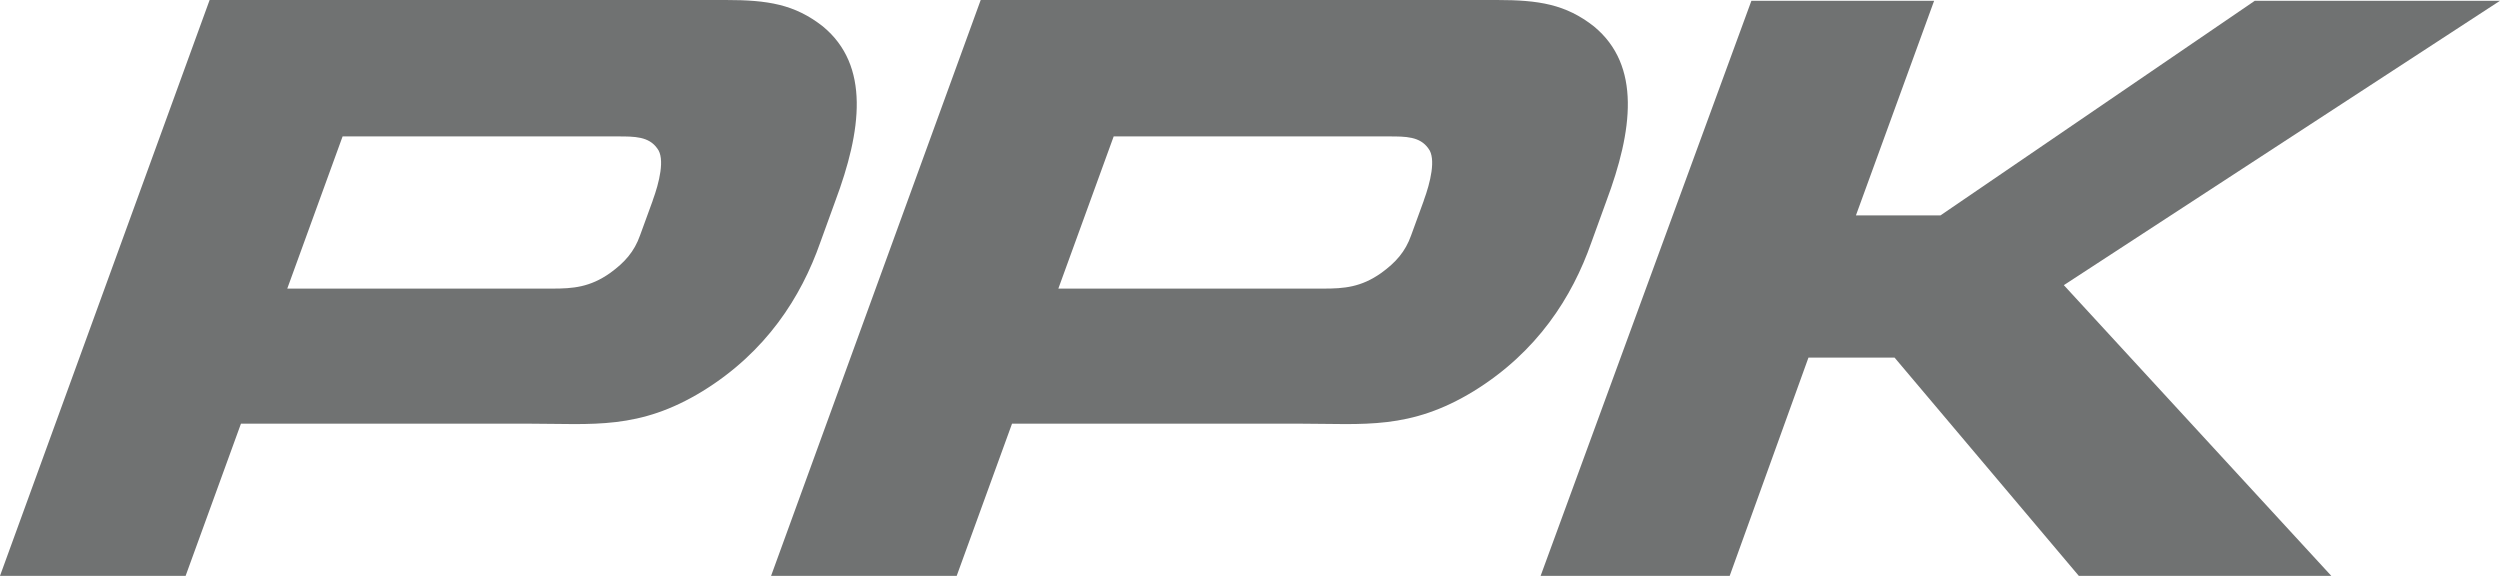 <svg id="a" xmlns="http://www.w3.org/2000/svg" viewBox="0 0 130.11 29.97"><path d="M36.58,20.35c-3.33,2.04-5.73,1.7-9.02,1.7h-15.02l-2.88,7.92H0L10.91,0h26.86c2.18,0,3.58.22,5.05,1.37,2.48,2.04,2.02,5.44.65,9.1l-.78,2.15c-1,2.85-2.82,5.7-6.11,7.73ZM33.97,10.43c.34-.92.65-2.18.24-2.7-.44-.63-1.18-.63-2.06-.63h-14.32l-2.88,7.92h13.8c1.07,0,1.95-.07,3-.81.76-.55,1.26-1.11,1.56-1.96l.66-1.81Z" style="fill:#707272;"/><path d="M76.71,20.35c-3.33,2.04-5.73,1.7-9.02,1.7h-15.02l-2.88,7.92h-9.66L51.04,0h26.86c2.18,0,3.58.22,5.05,1.37,2.48,2.04,2.02,5.44.65,9.1l-.78,2.15c-1,2.85-2.82,5.7-6.11,7.73ZM74.1,10.43c.34-.92.65-2.18.24-2.7-.44-.63-1.18-.63-2.06-.63h-14.32l-2.88,7.92h13.8c1.07,0,1.95-.07,3-.81.76-.55,1.26-1.11,1.56-1.96l.66-1.81Z" style="fill:#707272;"/><path d="M108.19,29.97l-9.59-11.36h-4.48l-4.1,11.36h-9.84L91.15.04h9.51l-4.07,11.17h4.4L117.35.04h12.76l-22.7,14.8,13.92,15.13h-13.14Z" style="fill:#707272;"/></svg>